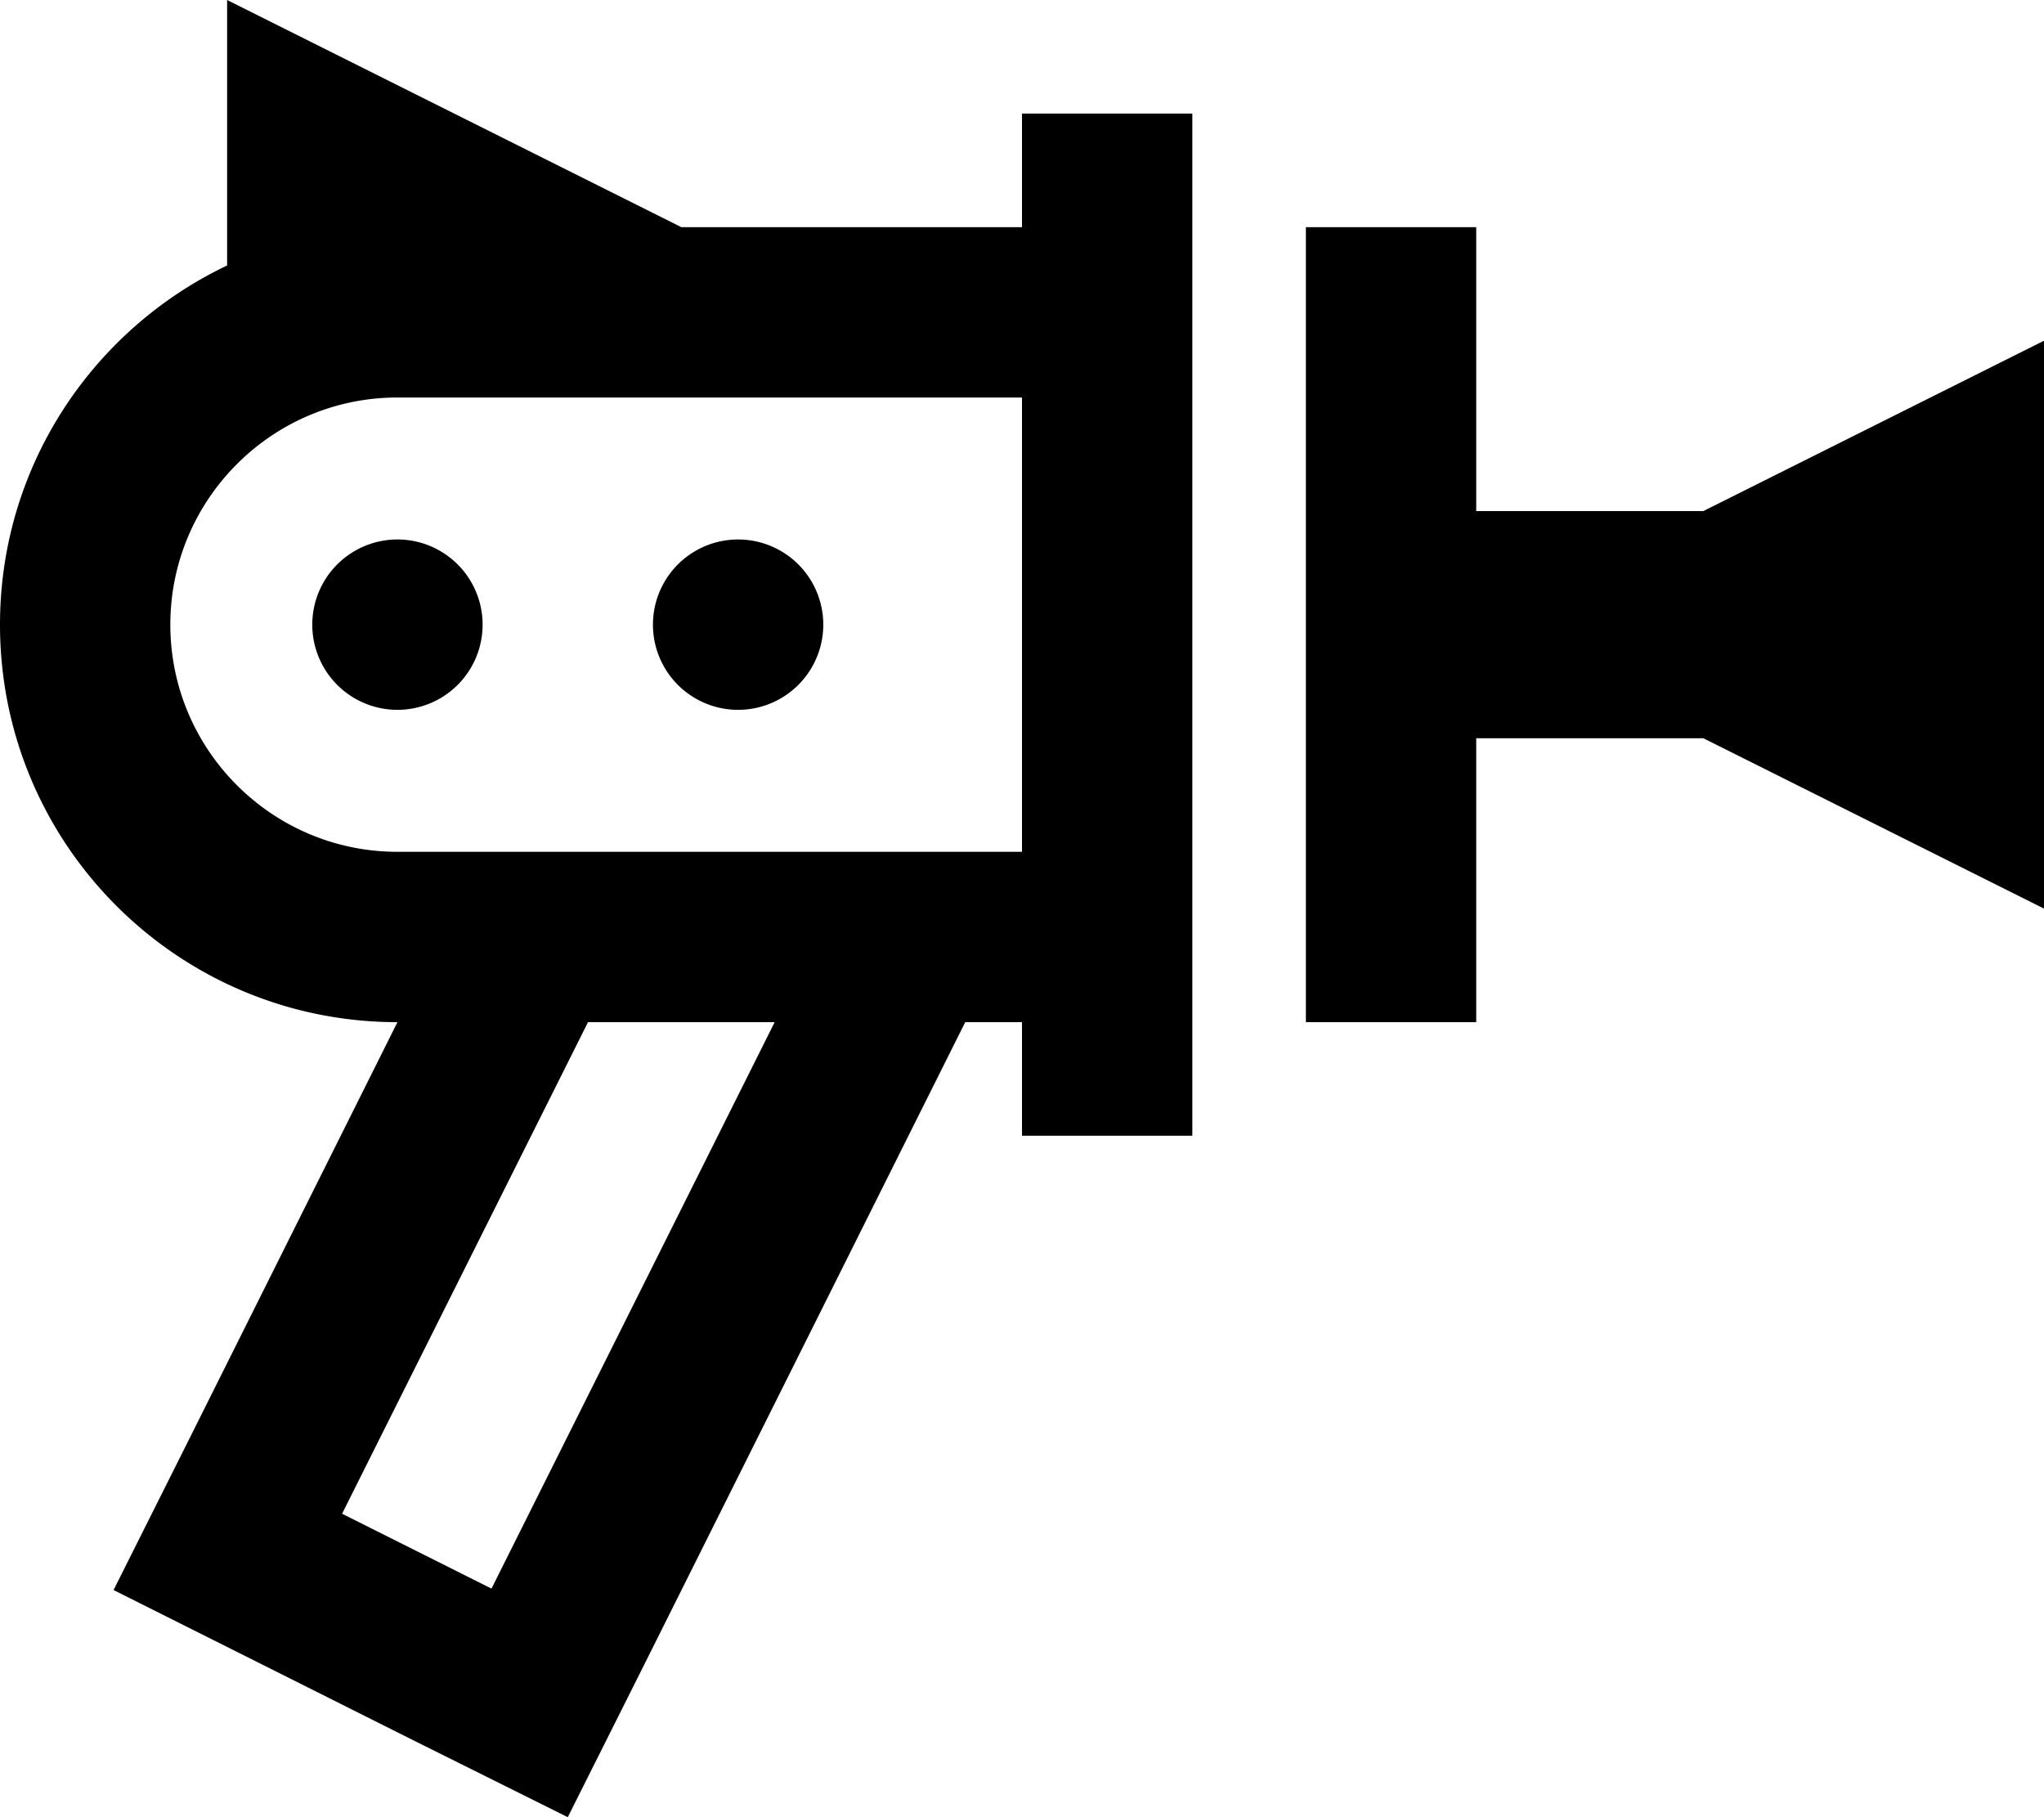 <svg xmlns="http://www.w3.org/2000/svg" viewBox="0 0 576 512"><!--! Font Awesome Pro 6.4.2 by @fontawesome - https://fontawesome.com License - https://fontawesome.com/license (Commercial License) Copyright 2023 Fonticons, Inc. --><path d="M288 64H192L64 0V74.8C26.2 92.8 0 131.3 0 176c0 61.9 50.1 112 112 112L53.5 405.1 32 448l42.9 21.5 42.1 21.1L160 512l21.5-42.9L272 288h16v8 24h48V296v-8V240 112 64 56 32H288V56v8zM218.3 288L138.5 447.6 96.4 426.5 165.7 288h52.7zM136 240H112c-35.3 0-64-28.7-64-64s28.7-64 64-64H288V240H256 242.3 240 136zM416 64H368V88 264v24h48V264 208h64l96 48V96l-96 48H416V88 64zM112 200a24 24 0 1 0 0-48 24 24 0 1 0 0 48zm120-24a24 24 0 1 0 -48 0 24 24 0 1 0 48 0z"/></svg>